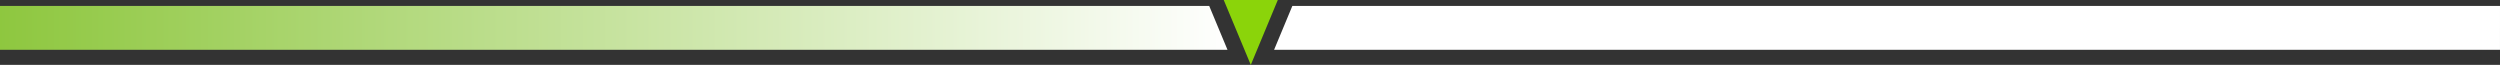 <svg xmlns="http://www.w3.org/2000/svg" xmlns:xlink="http://www.w3.org/1999/xlink" width="1120" height="29.071" viewBox="0 0 1120 29.071"><rect x="0" y="0" width="1120" height="29.071" fill="#333333" stroke="none"/><defs><linearGradient id="linear-gradient" y1="0.5" x2="1" y2="0.5" gradientUnits="objectBoundingBox"><stop offset="0" stop-color="#fff"></stop><stop offset="0.003" stop-color="#8ec73f"></stop><stop offset="1" stop-color="#fff"></stop></linearGradient></defs><g id="Untitled-6" transform="translate(256)"><path id="Path_21574" data-name="Path 21574" d="M-256,2.187V21.832H293.913L285.725,2.187Z" transform="translate(0 0.465)" fill="url(#linear-gradient)"></path><path id="Path_21575" data-name="Path 21575" d="M808.84,2.187H267.816l-8.18,19.645h549.2Z" transform="translate(55.16 0.465)" fill="#fff"></path><path id="Path_21576" data-name="Path 21576" d="M253.146,29.071,265.25,0H241.029l12.117,29.071Z" transform="translate(51.207)" fill="#8bd40a" fill-rule="evenodd"></path></g></svg>